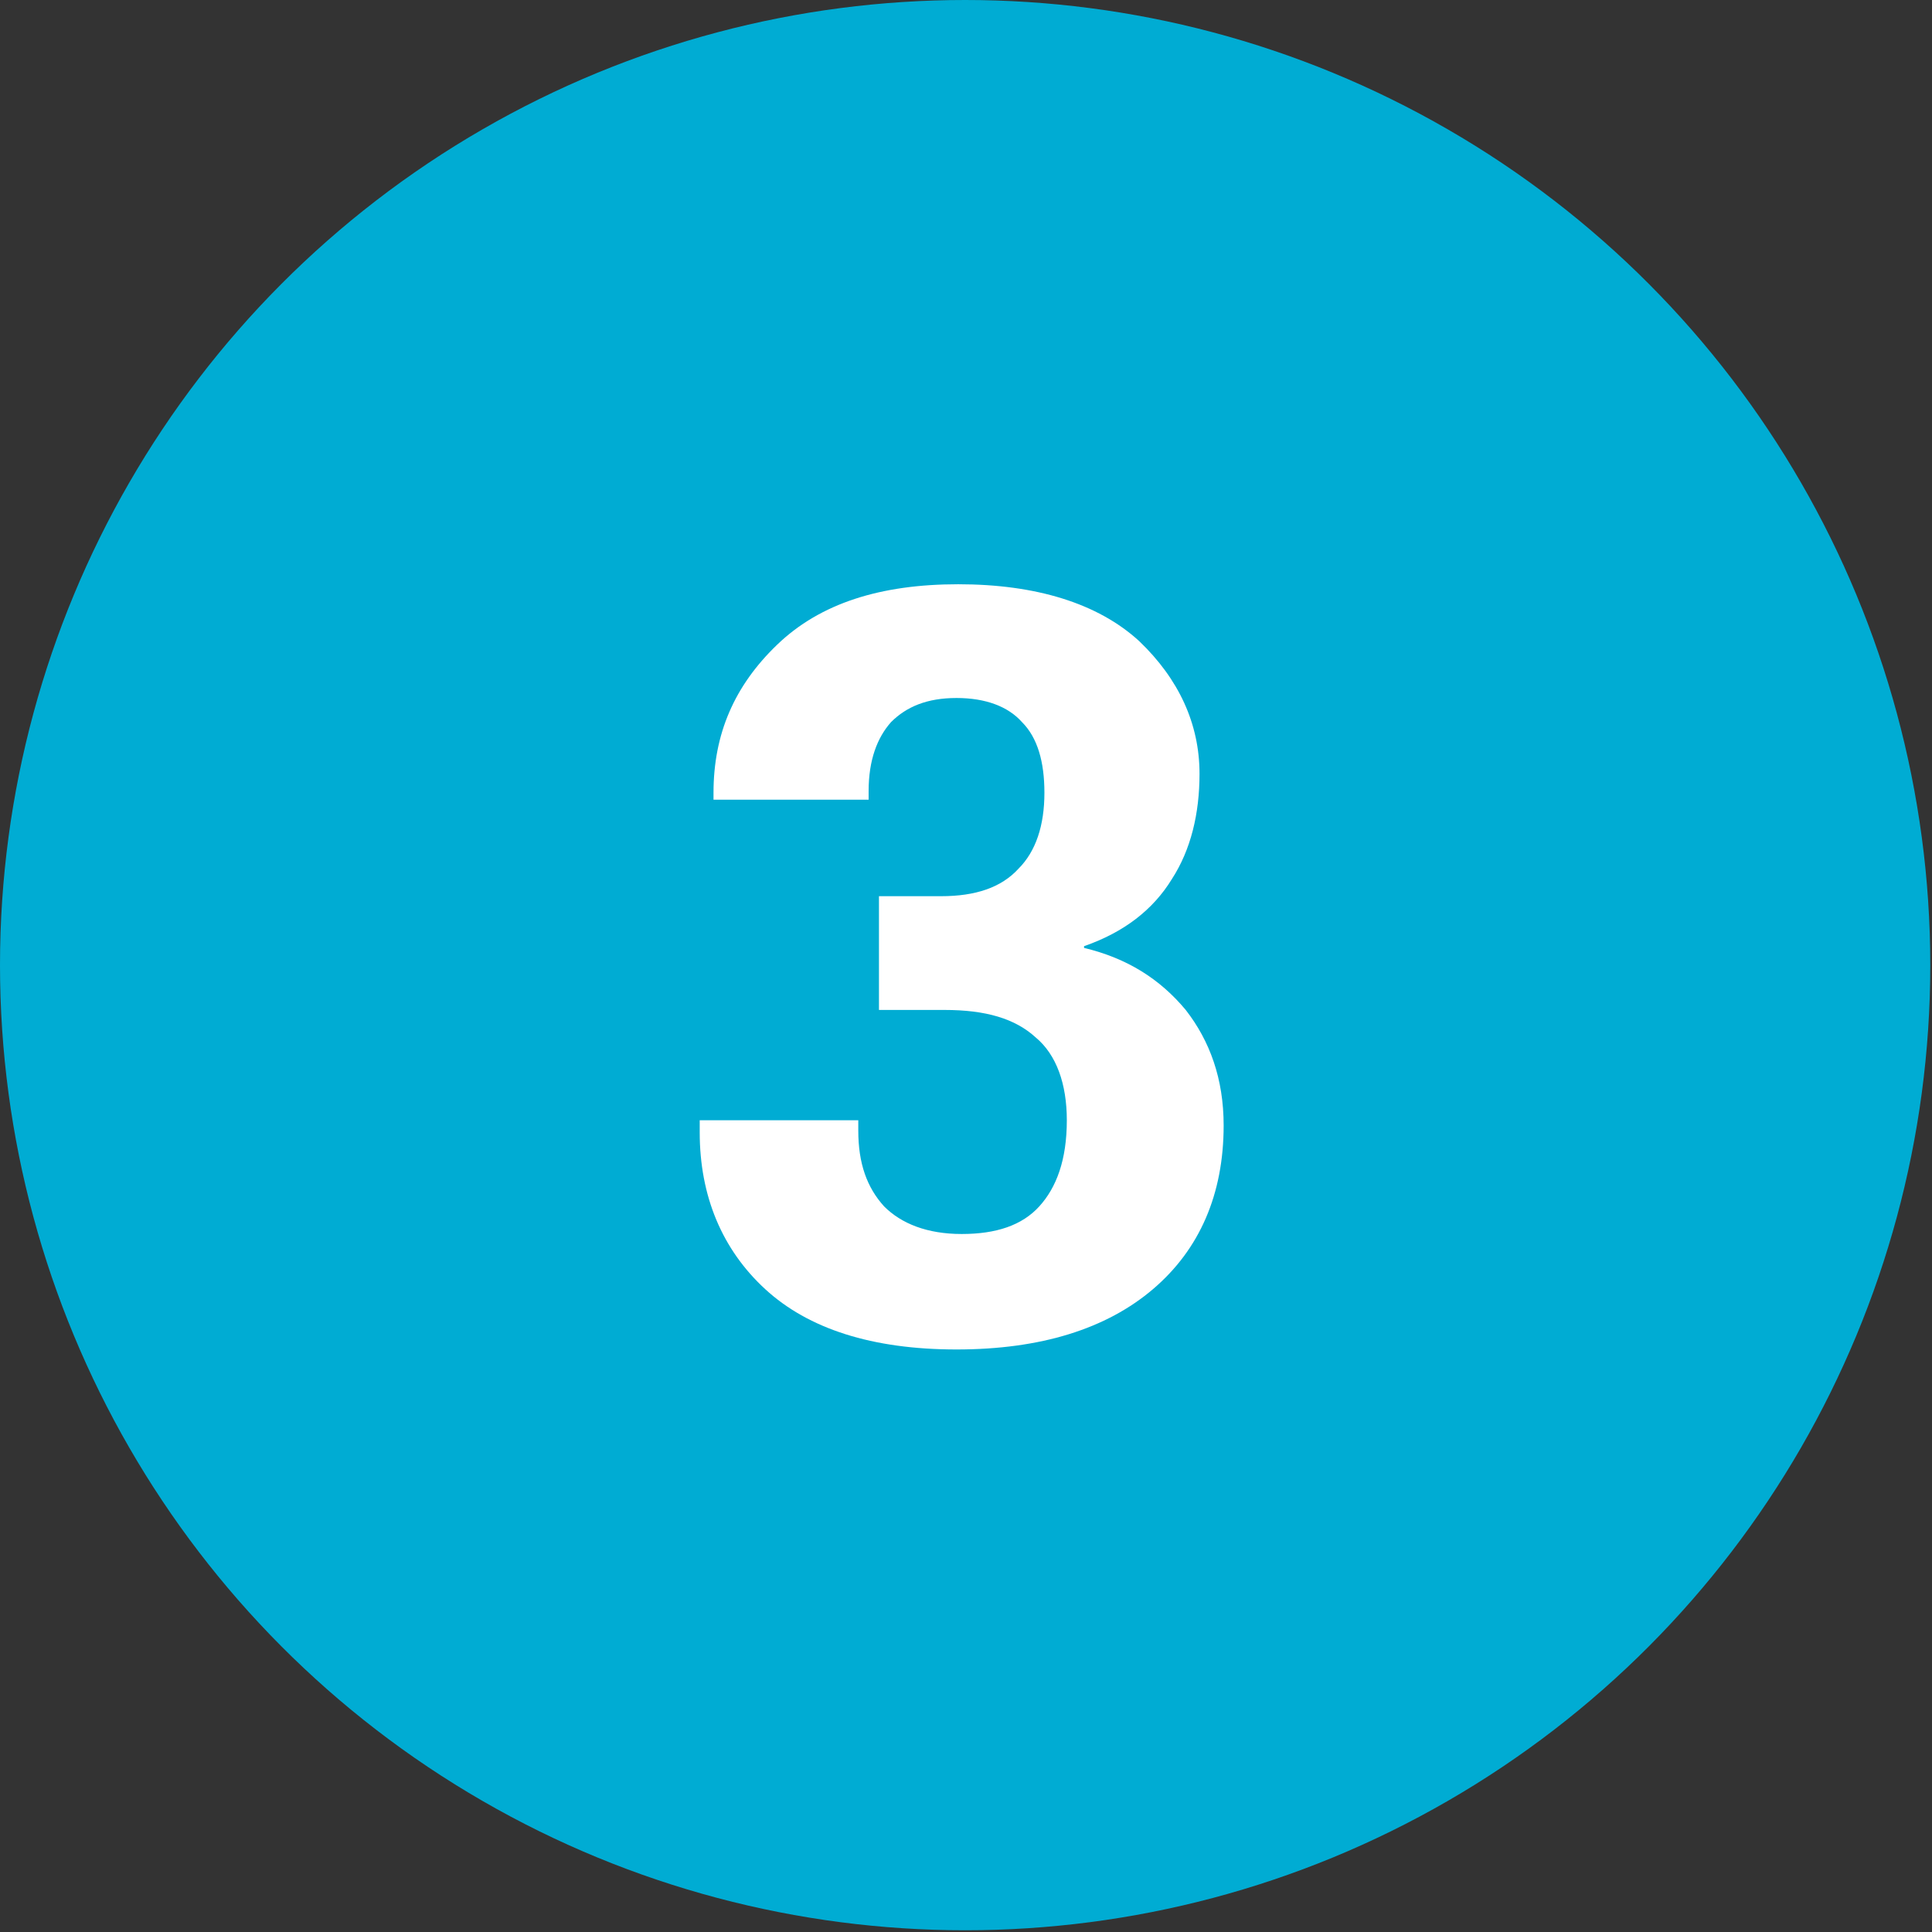 <?xml version="1.0" encoding="UTF-8"?>
<svg id="Icons" xmlns="http://www.w3.org/2000/svg" version="1.1" viewBox="0 0 112.1 112.1">
  <rect x="0" y="0" width="112.1" height="112.1" fill="#333333" stroke="none"/>
  <!-- Generator: Adobe Illustrator 30.0.0, SVG Export Plug-In . SVG Version: 2.1.1 Build 123)  -->
  <defs>
    <style>
      .st0 {
        fill: #fff;
      }

      .st1 {
        fill: #00acd3;
      }
    </style>
  </defs>
  <circle class="st1" cx="56" cy="56" r="56"/>
  <path class="st0" d="M40.8,65h9v.6c0,1.9.5,3.3,1.5,4.4,1,1,2.5,1.6,4.5,1.6s3.5-.5,4.5-1.6,1.6-2.7,1.6-5c0-2.1-.6-3.8-1.8-4.8-1.2-1.1-2.9-1.6-5.3-1.6h-3.8v-6.6h3.6c2,0,3.5-.5,4.5-1.6,1-1,1.5-2.5,1.5-4.4,0-1.8-.4-3.2-1.3-4.1-.8-.9-2.1-1.4-3.8-1.4s-2.9.5-3.8,1.4c-.8.9-1.3,2.2-1.3,4v.5h-9v-.4c0-3.4,1.2-6.2,3.7-8.6,2.5-2.4,6-3.5,10.5-3.5s8.1,1.1,10.5,3.3c2.3,2.2,3.5,4.8,3.5,7.7,0,2.3-.5,4.4-1.6,6.1-1.1,1.8-2.8,3.1-5.1,3.9v.1c2.5.6,4.4,1.8,5.9,3.6,1.4,1.8,2.2,4,2.2,6.7,0,4-1.4,7.2-4.1,9.5s-6.5,3.5-11.4,3.5-8.6-1.2-11.1-3.5-3.8-5.4-3.8-9.1v-.7h.2Z"/>
</svg>